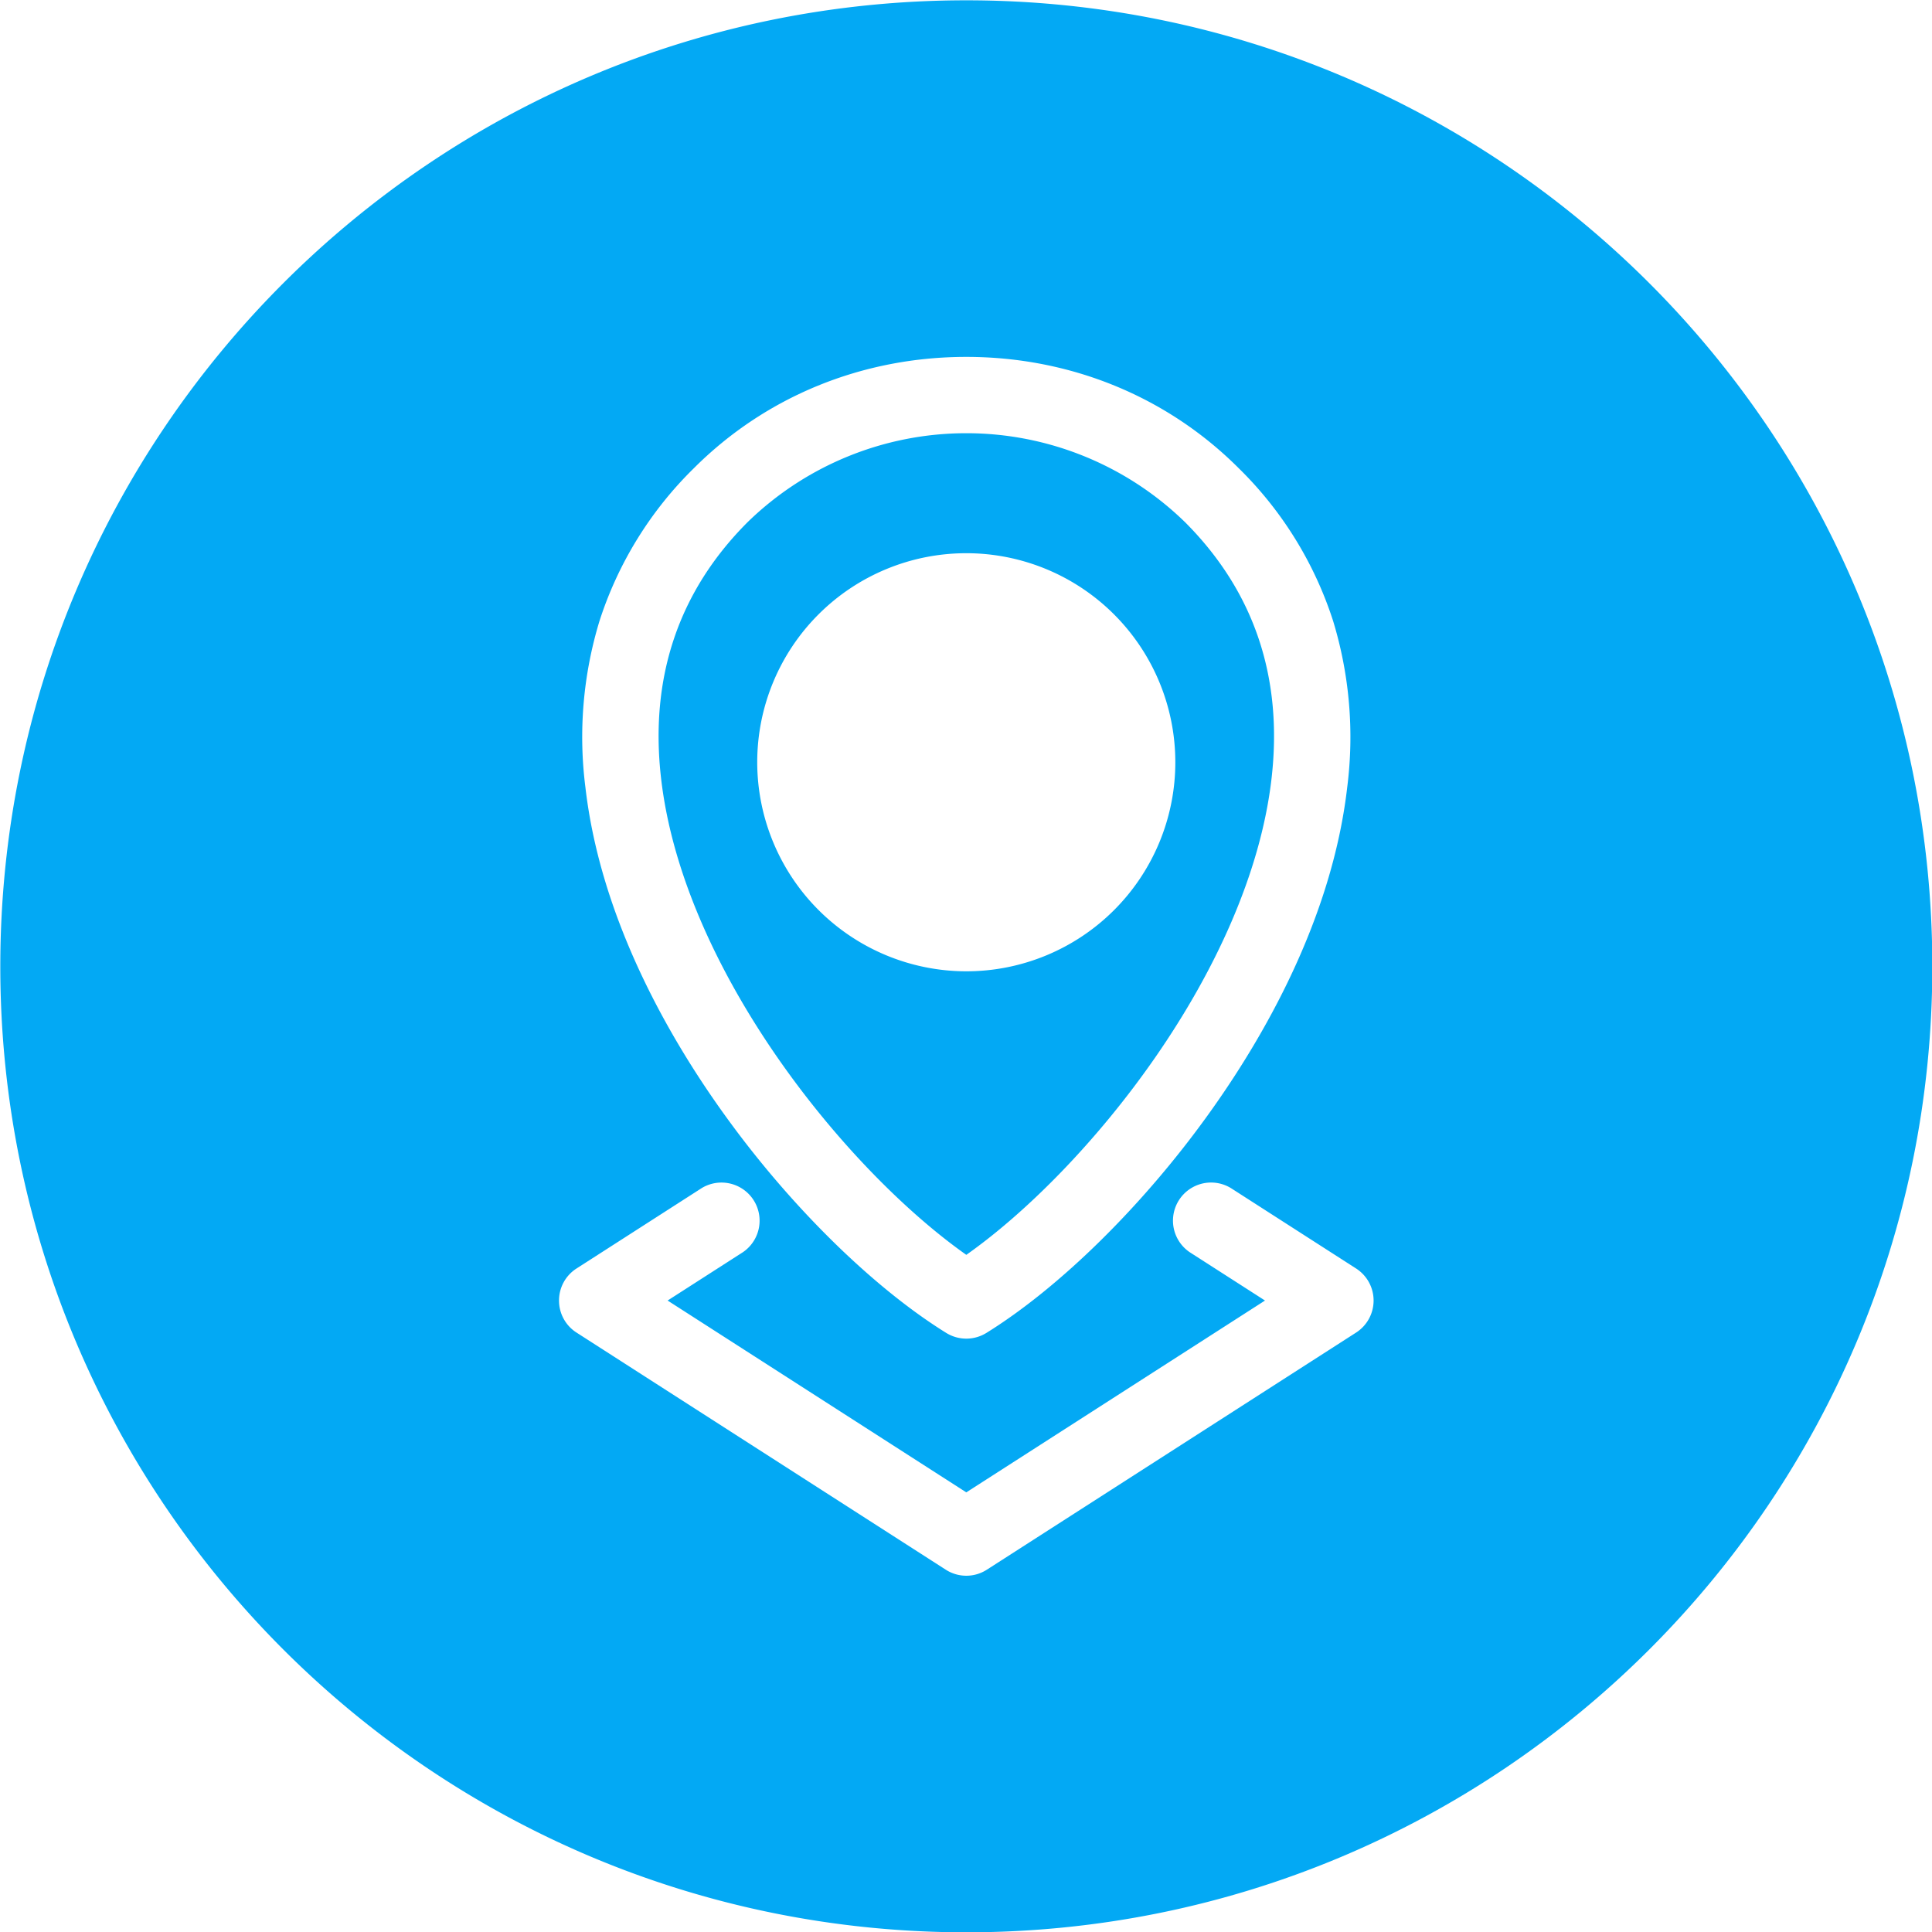 <svg id="Layer_1" height="512" viewBox="0 0 512 512" width="512" xmlns="http://www.w3.org/2000/svg" data-name="Layer 1"><path d="m256.079.083c141.384 0 256.006 114.587 256.006 256.035 0 141.377-114.622 255.964-256.006 255.964s-255.999-114.582-255.999-255.964c0-141.448 114.62-256.035 255.999-256.035zm-107.93 344.575a10.041 10.041 0 0 0 4.642 8.493l97.846 62.832a10.061 10.061 0 0 0 10.891 0l97.846-62.832a10.092 10.092 0 0 0 0-16.989l-33.151-21.292a10.1 10.1 0 0 0 -10.923 16.986l19.938 12.8-79.157 50.836-79.157-50.836 19.938-12.8a10.1 10.1 0 0 0 -10.922-16.986l-33.151 21.292a10.046 10.046 0 0 0 -4.642 8.5zm107.934-87.251a55.4 55.4 0 1 0 -55.41-55.4 55.465 55.465 0 0 0 55.41 55.4zm-57.94-119.051c-18.331 18.334-26.038 41.209-22.943 67.991 5.862 50.715 49.011 103.741 80.883 126.2 31.871-22.462 75.021-75.488 80.883-126.2 3.095-26.782-4.612-49.657-22.944-67.991a83.046 83.046 0 0 0 -115.879 0zm-6.1 157.115c17.349 24.137 39.311 45.729 58.713 57.764a10.11 10.11 0 0 0 10.653 0c19.4-12.035 41.365-33.627 58.714-57.764 14.611-20.284 32.853-51.807 36.9-86.8a105.506 105.506 0 0 0 -3.723-44.071 99.269 99.269 0 0 0 -25.028-40.519c-19.015-19.022-44.667-29.5-72.193-29.5s-53.178 10.478-72.194 29.5a99.267 99.267 0 0 0 -25.023 40.519 105.49 105.49 0 0 0 -3.72 44.066c4.048 34.998 22.289 66.521 36.901 86.805z" fill="#03a9f4" fill-rule="evenodd"/></svg>